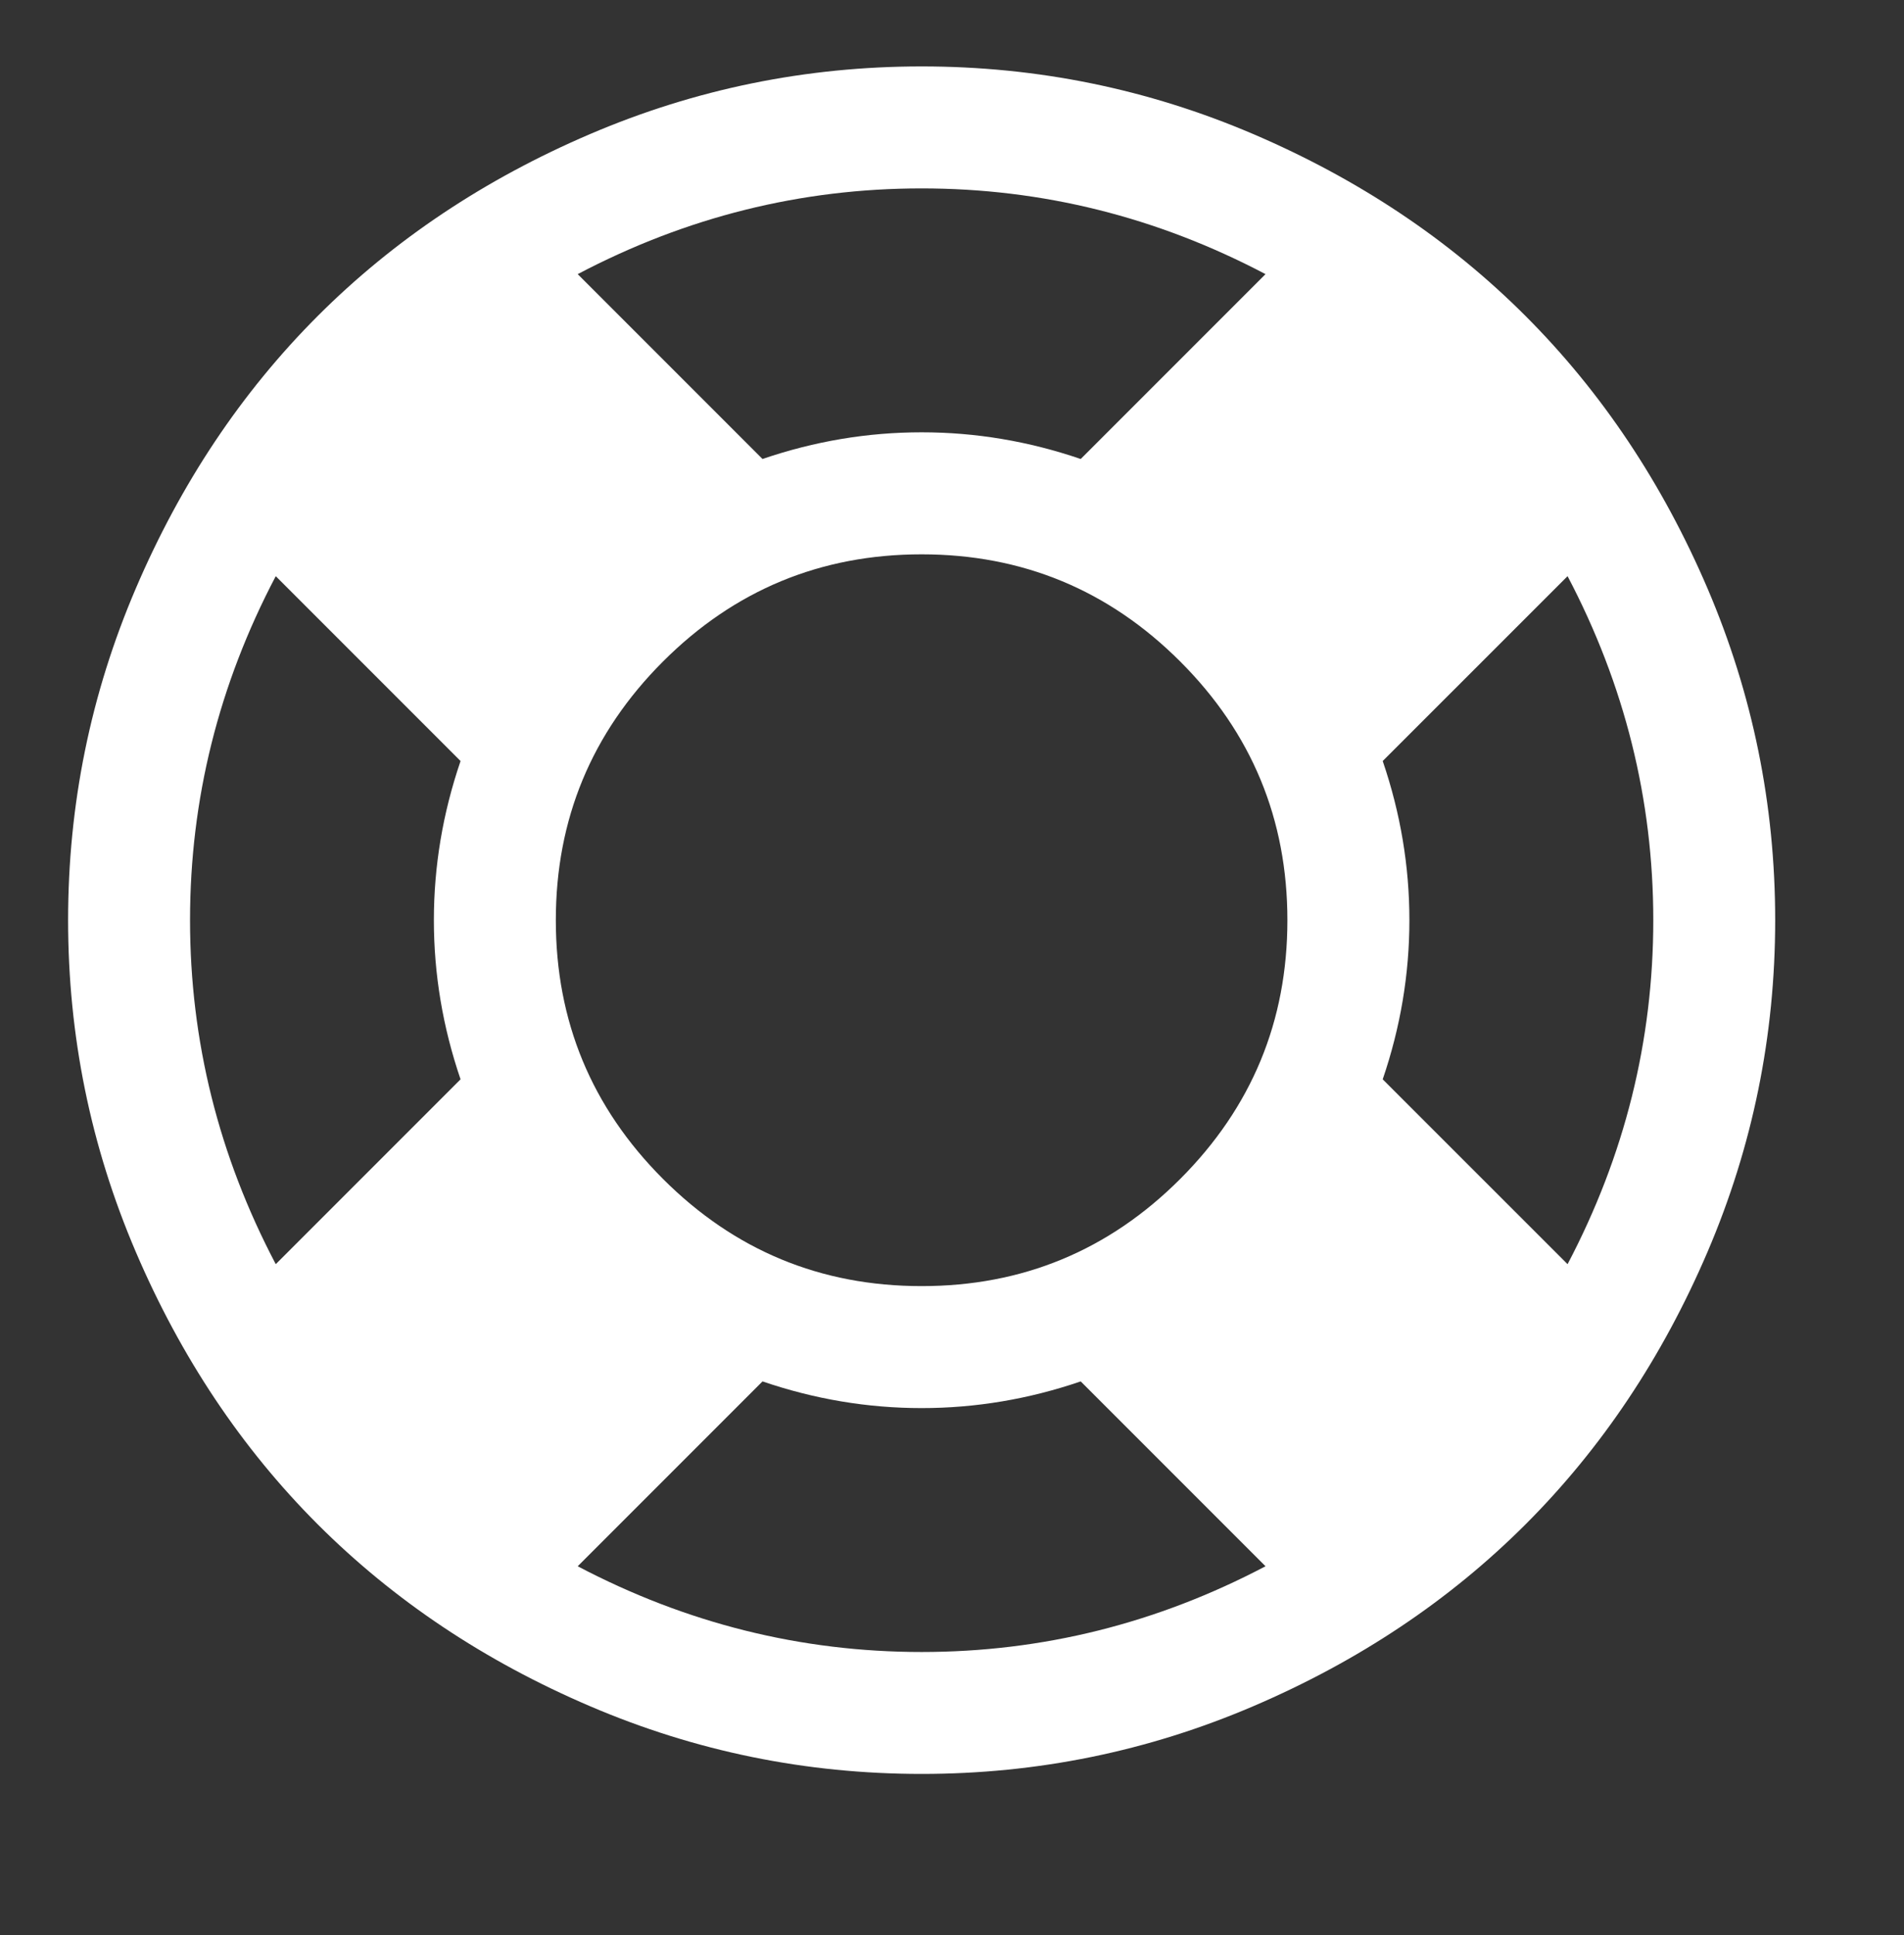 <?xml version="1.0" encoding="utf-8"?>
<!-- Generator: Adobe Illustrator 16.0.0, SVG Export Plug-In . SVG Version: 6.00 Build 0)  -->
<!DOCTYPE svg PUBLIC "-//W3C//DTD SVG 1.1//EN" "http://www.w3.org/Graphics/SVG/1.1/DTD/svg11.dtd">
<svg version="1.1" id="Ebene_1" xmlns="http://www.w3.org/2000/svg" xmlns:xlink="http://www.w3.org/1999/xlink" x="0px" y="0px"
	 width="34.896px" height="35.455px" viewBox="0 0 34.896 35.455" enable-background="new 0 0 34.896 35.455" xml:space="preserve">
<rect x="0" y="0" width="34.896" height="35.455" fill="#333333" stroke="none"/>
<g>
	<path fill="#FFFFFF" d="M10.816,2.456c1.932-0.826,3.957-1.239,6.076-1.239c2.118,0,4.144,0.413,6.076,1.239
		c1.932,0.827,3.597,1.938,4.993,3.335s2.508,3.062,3.335,4.993c0.826,1.933,1.239,3.958,1.239,6.076
		c0,2.118-0.413,4.144-1.239,6.076c-0.827,1.932-1.938,3.596-3.335,4.993c-1.396,1.396-3.062,2.508-4.993,3.334
		c-1.933,0.827-3.958,1.24-6.076,1.24c-2.119,0-4.144-0.413-6.076-1.24c-1.933-0.826-3.597-1.938-4.994-3.334
		c-1.396-1.397-2.508-3.062-3.334-4.993c-0.827-1.933-1.24-3.958-1.24-6.076c0-2.119,0.413-4.144,1.24-6.076
		c0.826-1.932,1.938-3.596,3.334-4.993C7.219,4.394,8.883,3.283,10.816,2.456z M5.054,23.163l3.387-3.387
		c-0.326-0.955-0.489-1.927-0.489-2.916s0.163-1.961,0.489-2.916l-3.387-3.387c-1.047,1.99-1.571,4.091-1.571,6.303
		C3.483,19.072,4.007,21.173,5.054,23.163z M12.151,21.601c1.31,1.31,2.89,1.964,4.74,1.964s3.431-0.654,4.74-1.964
		s1.964-2.89,1.964-4.74s-0.654-3.431-1.964-4.74s-2.89-1.964-4.74-1.964s-3.431,0.655-4.74,1.964s-1.964,2.89-1.964,4.74
		S10.842,20.291,12.151,21.601z M16.891,3.452c-2.211,0-4.312,0.523-6.303,1.571l3.387,3.387c0.954-0.326,1.926-0.489,2.916-0.489
		s1.961,0.163,2.916,0.489l3.387-3.387C21.204,3.975,19.102,3.452,16.891,3.452z M16.891,30.269c2.211,0,4.312-0.523,6.303-1.571
		l-3.387-3.387c-0.955,0.326-1.927,0.489-2.916,0.489s-1.961-0.163-2.916-0.489l-3.387,3.387
		C12.579,29.745,14.68,30.269,16.891,30.269z M25.342,19.776l3.388,3.387c1.047-1.99,1.571-4.091,1.571-6.303
		c0-2.211-0.524-4.312-1.571-6.303l-3.388,3.387c0.326,0.955,0.489,1.927,0.489,2.916S25.668,18.821,25.342,19.776z"/>
</g>
</svg>
